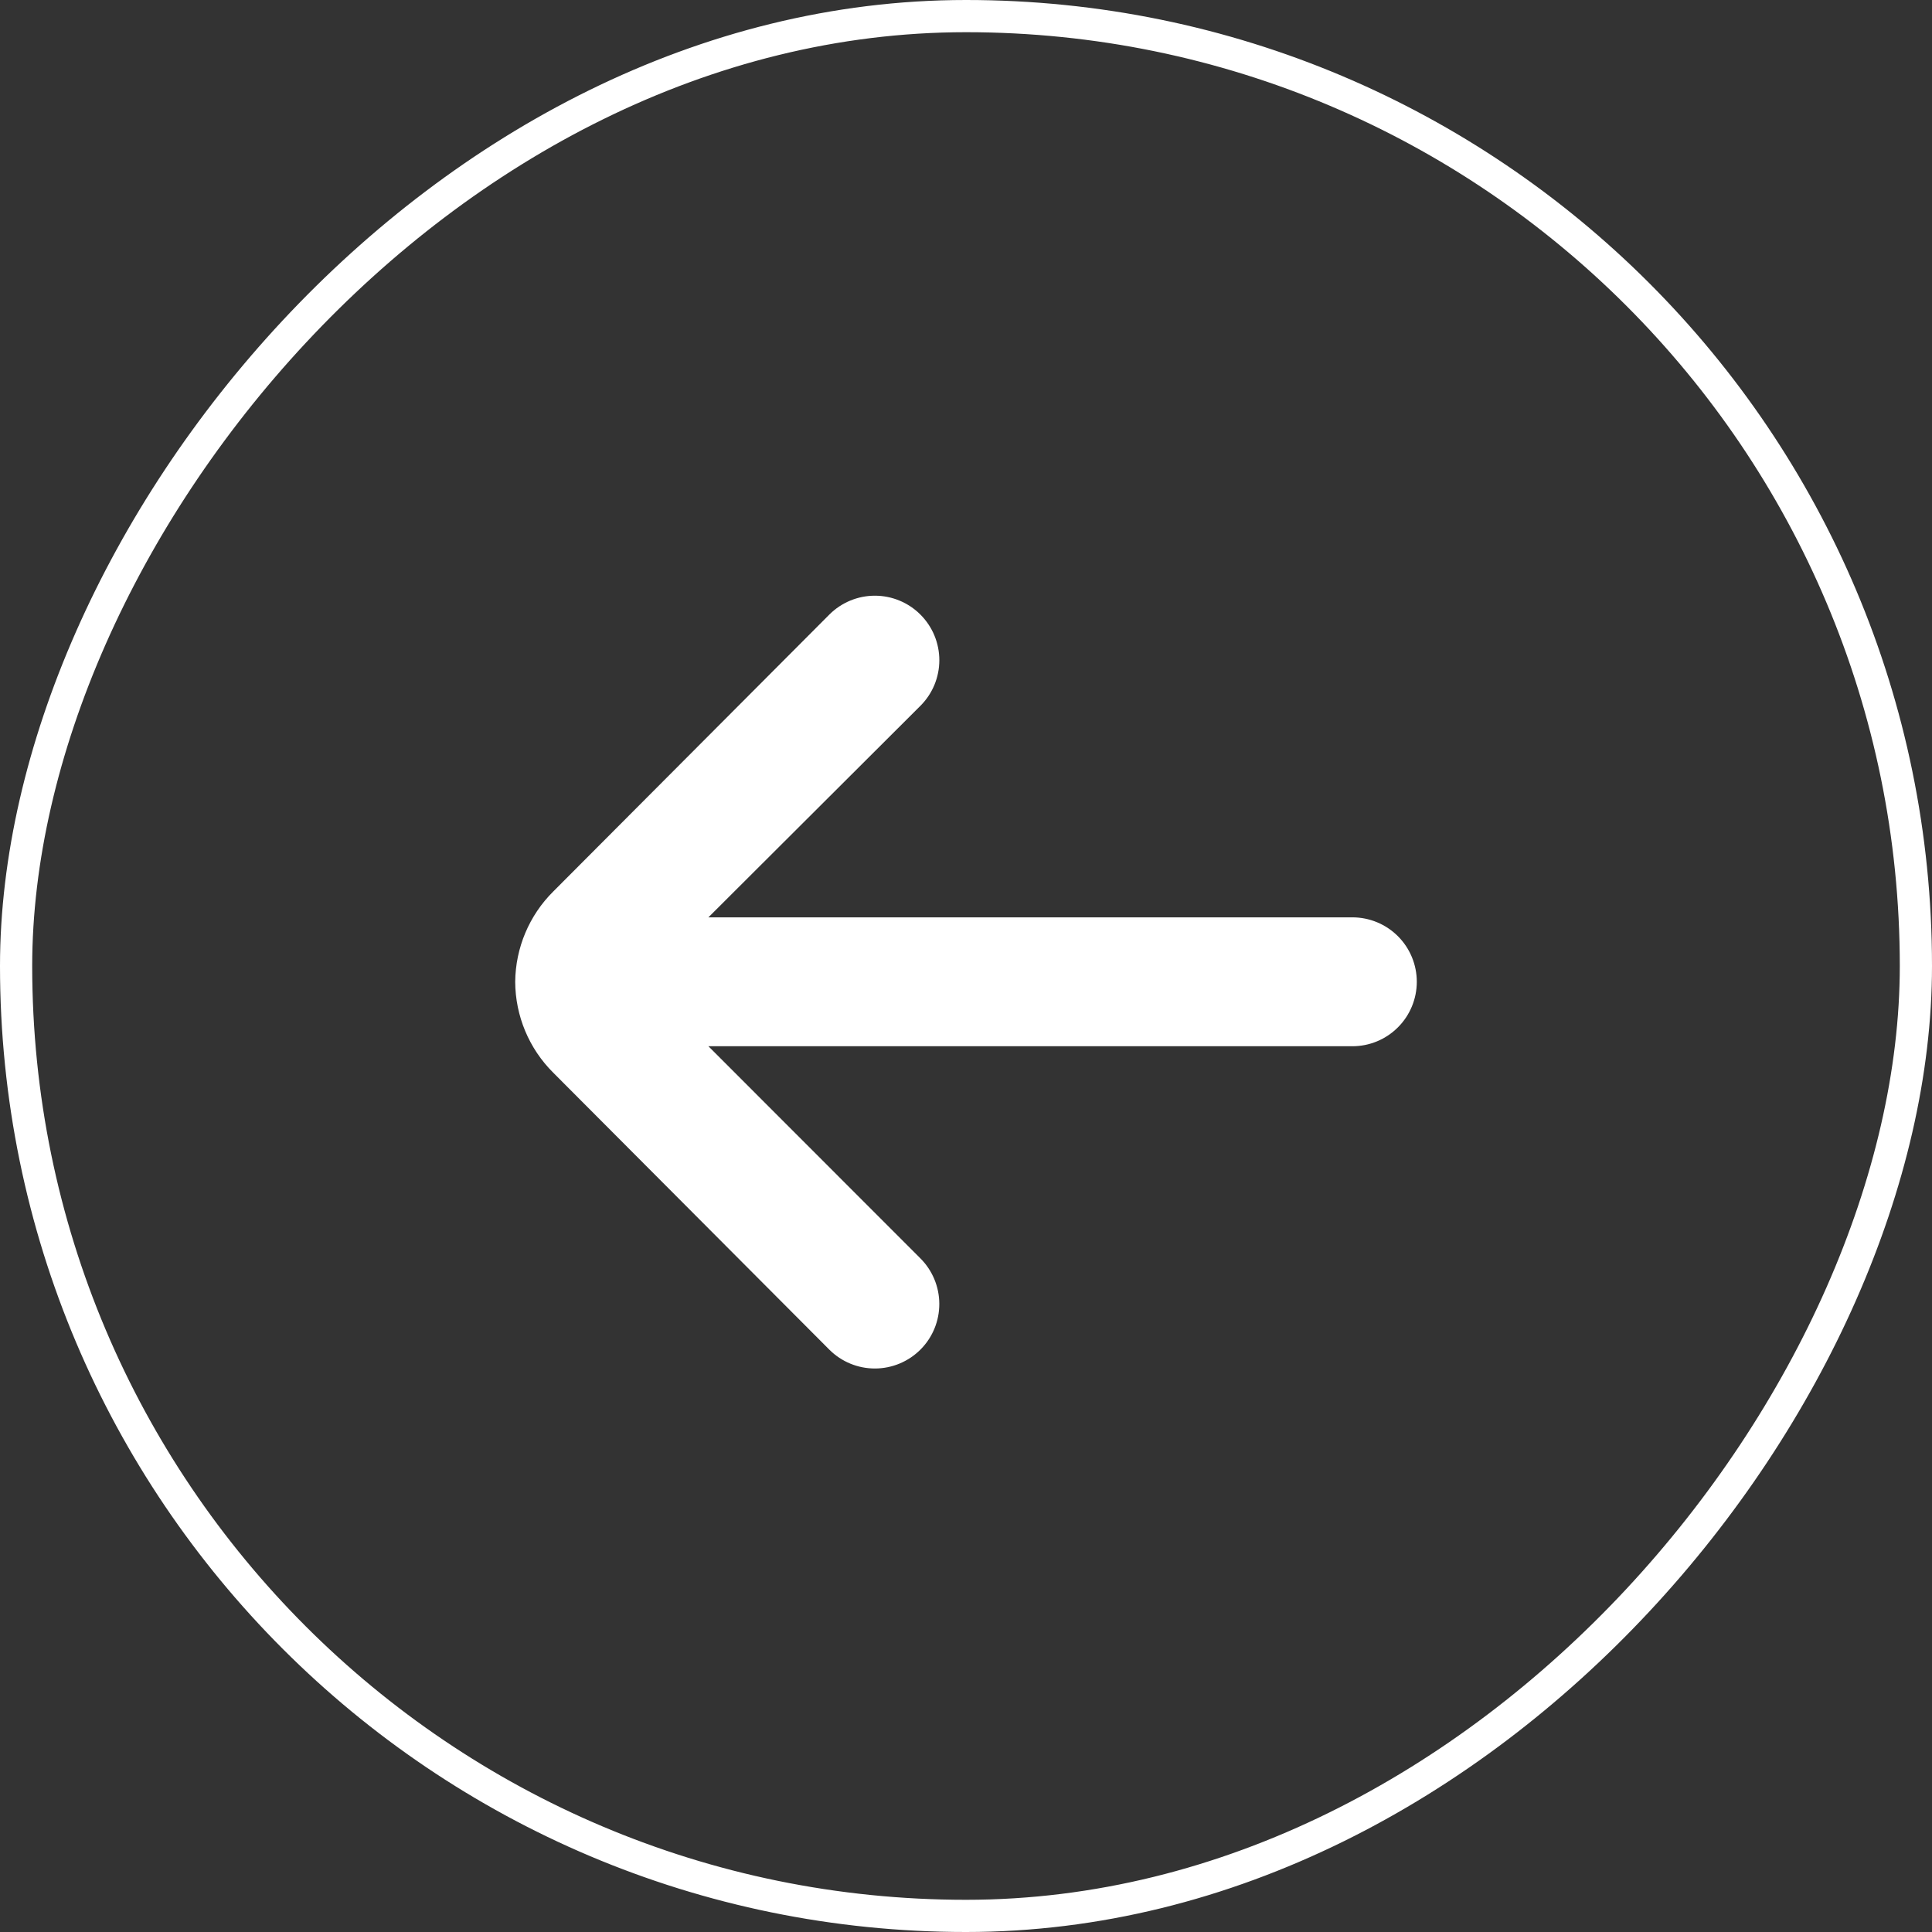 <svg width="60" height="60" viewBox="0 0 60 60" fill="none" xmlns="http://www.w3.org/2000/svg">
<rect x="0" y="0" width="60" height="60" fill="#333333" stroke="none"/>
<rect x="-0.5" y="0.5" width="59" height="59" rx="29.5" transform="matrix(-1 0 0 1 59 0)" stroke="white"/>
<path d="M16 30.49C16.01 29.437 16.434 28.43 17.18 27.688L25.76 19.082C26.135 18.709 26.642 18.5 27.17 18.5C27.698 18.5 28.205 18.709 28.58 19.082C28.767 19.268 28.916 19.489 29.018 19.733C29.119 19.977 29.172 20.239 29.172 20.503C29.172 20.767 29.119 21.029 29.018 21.273C28.916 21.517 28.767 21.738 28.58 21.924L22 28.489H42C42.53 28.489 43.039 28.7 43.414 29.075C43.789 29.45 44 29.959 44 30.49C44 31.021 43.789 31.53 43.414 31.905C43.039 32.281 42.53 32.492 42 32.492H22L28.58 39.076C28.957 39.451 29.169 39.959 29.171 40.49C29.173 41.022 28.964 41.532 28.59 41.908C28.216 42.285 27.708 42.498 27.177 42.5C26.646 42.502 26.137 42.293 25.76 41.919L17.18 33.312C16.429 32.565 16.005 31.55 16 30.49Z" fill="white"/>
</svg>
